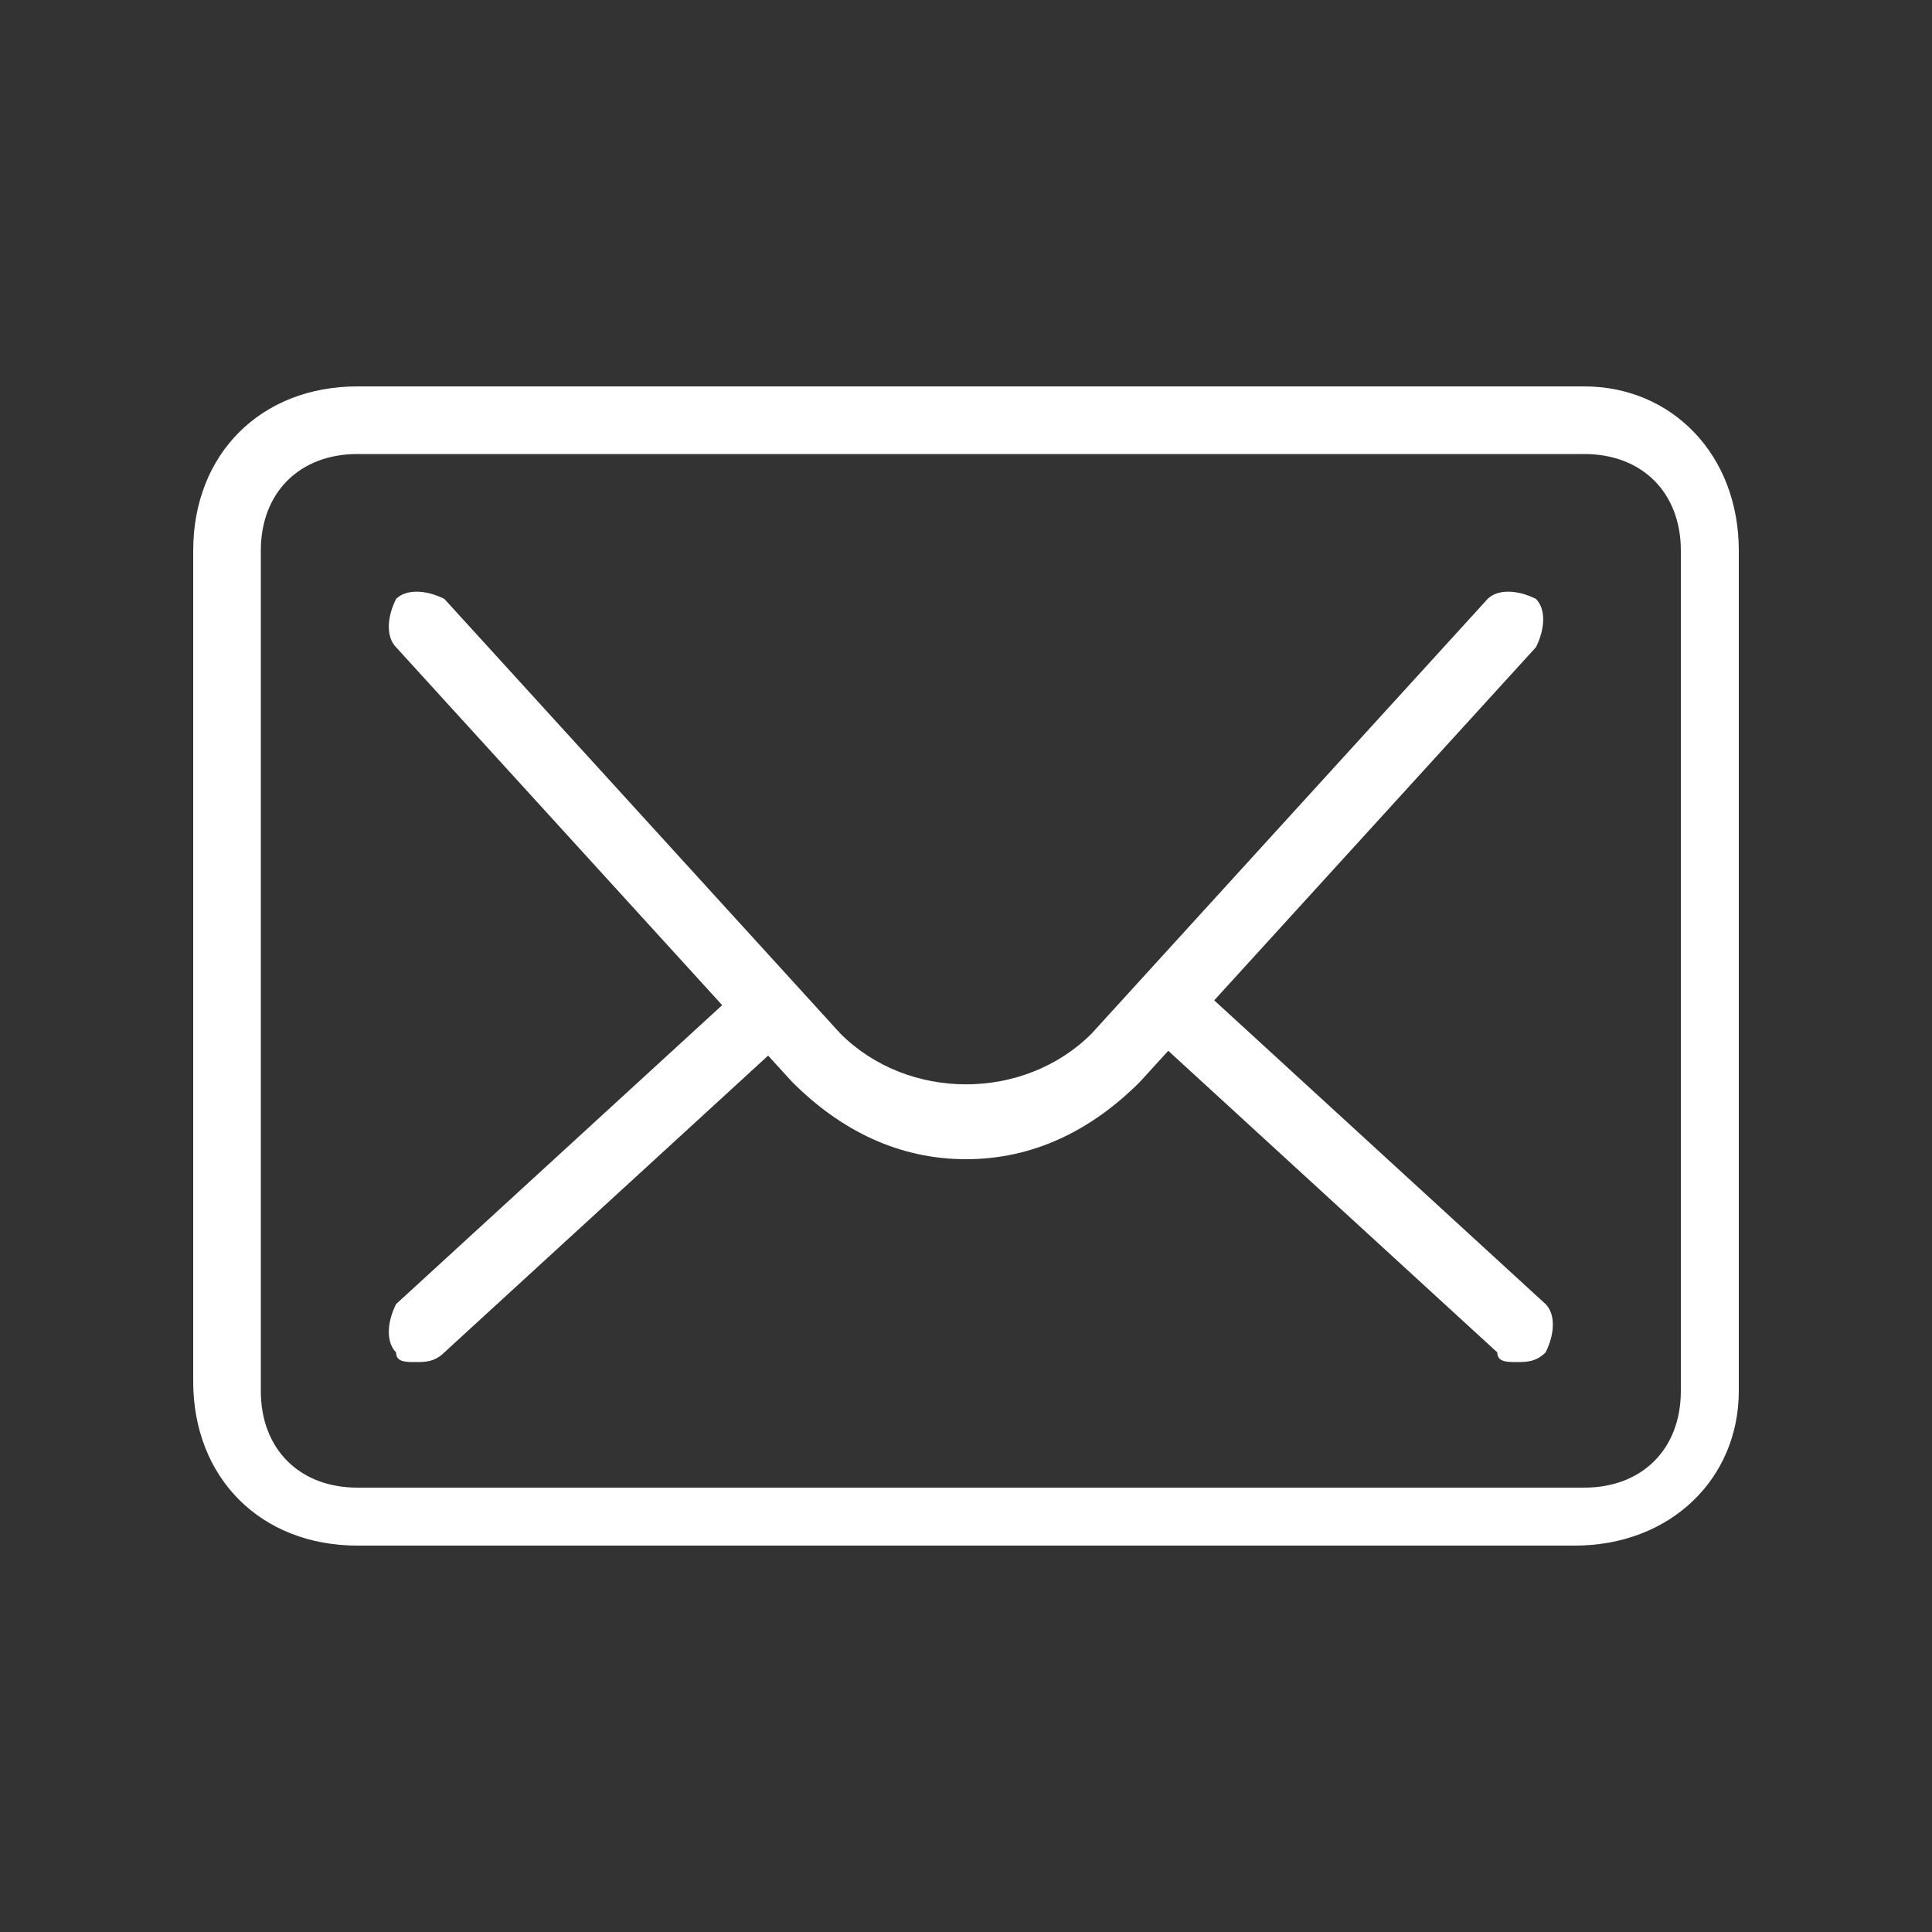 <?xml version="1.0" encoding="utf-8"?>
<!-- Generator: Adobe Illustrator 19.1.0, SVG Export Plug-In . SVG Version: 6.00 Build 0)  -->
<svg version="1.1" id="Layer_1" xmlns="http://www.w3.org/2000/svg" xmlns:xlink="http://www.w3.org/1999/xlink" x="0px" y="0px"
	 viewBox="0 0 20 20" style="enable-background:new 0 0 20 20;" xml:space="preserve">
<rect x="0" y="0" width="20" height="20" fill="#333333" stroke="none"/>
<style type="text/css">
	.st0{fill:#EC1C24;}
	.st1{fill:#CC0033;}
	.st2{fill:#2D3641;}
	.st3{fill:#FFFFFF;}
</style>
<path id="XMLID_98_" class="st3" d="M16.3,16H3.7C2.7,16,2,15.3,2,14.3V5.7C2,4.7,2.7,4,3.7,4h12.7C17.3,4,18,4.7,18,5.7v8.7
	C18,15.3,17.3,16,16.3,16z M3.7,4.7c-0.6,0-1,0.4-1,1v8.7c0,0.6,0.4,1,1,1h12.7c0.6,0,1-0.4,1-1V5.7c0-0.6-0.4-1-1-1H3.7z M10,12
	c-0.7,0-1.3-0.3-1.8-0.8L4.1,6.7C4,6.6,4,6.4,4.1,6.2c0.1-0.1,0.3-0.1,0.5,0l4.1,4.5c0.7,0.7,1.9,0.7,2.6,0l4.1-4.5
	c0.1-0.1,0.3-0.1,0.5,0c0.1,0.1,0.1,0.3,0,0.5l-4.1,4.5C11.3,11.7,10.7,12,10,12z M4.3,14.1c-0.1,0-0.2,0-0.2-0.1
	c-0.1-0.1-0.1-0.3,0-0.5l3.6-3.3c0.1-0.1,0.3-0.1,0.5,0c0.1,0.1,0.1,0.3,0,0.5l-3.6,3.3C4.5,14.1,4.4,14.1,4.3,14.1z M15.7,14.1
	c-0.1,0-0.2,0-0.2-0.1l-3.6-3.3c-0.1-0.1-0.1-0.3,0-0.5c0.1-0.1,0.3-0.1,0.5,0l3.6,3.3c0.1,0.1,0.1,0.3,0,0.5
	C15.9,14.1,15.8,14.1,15.7,14.1z"/>
</svg>
